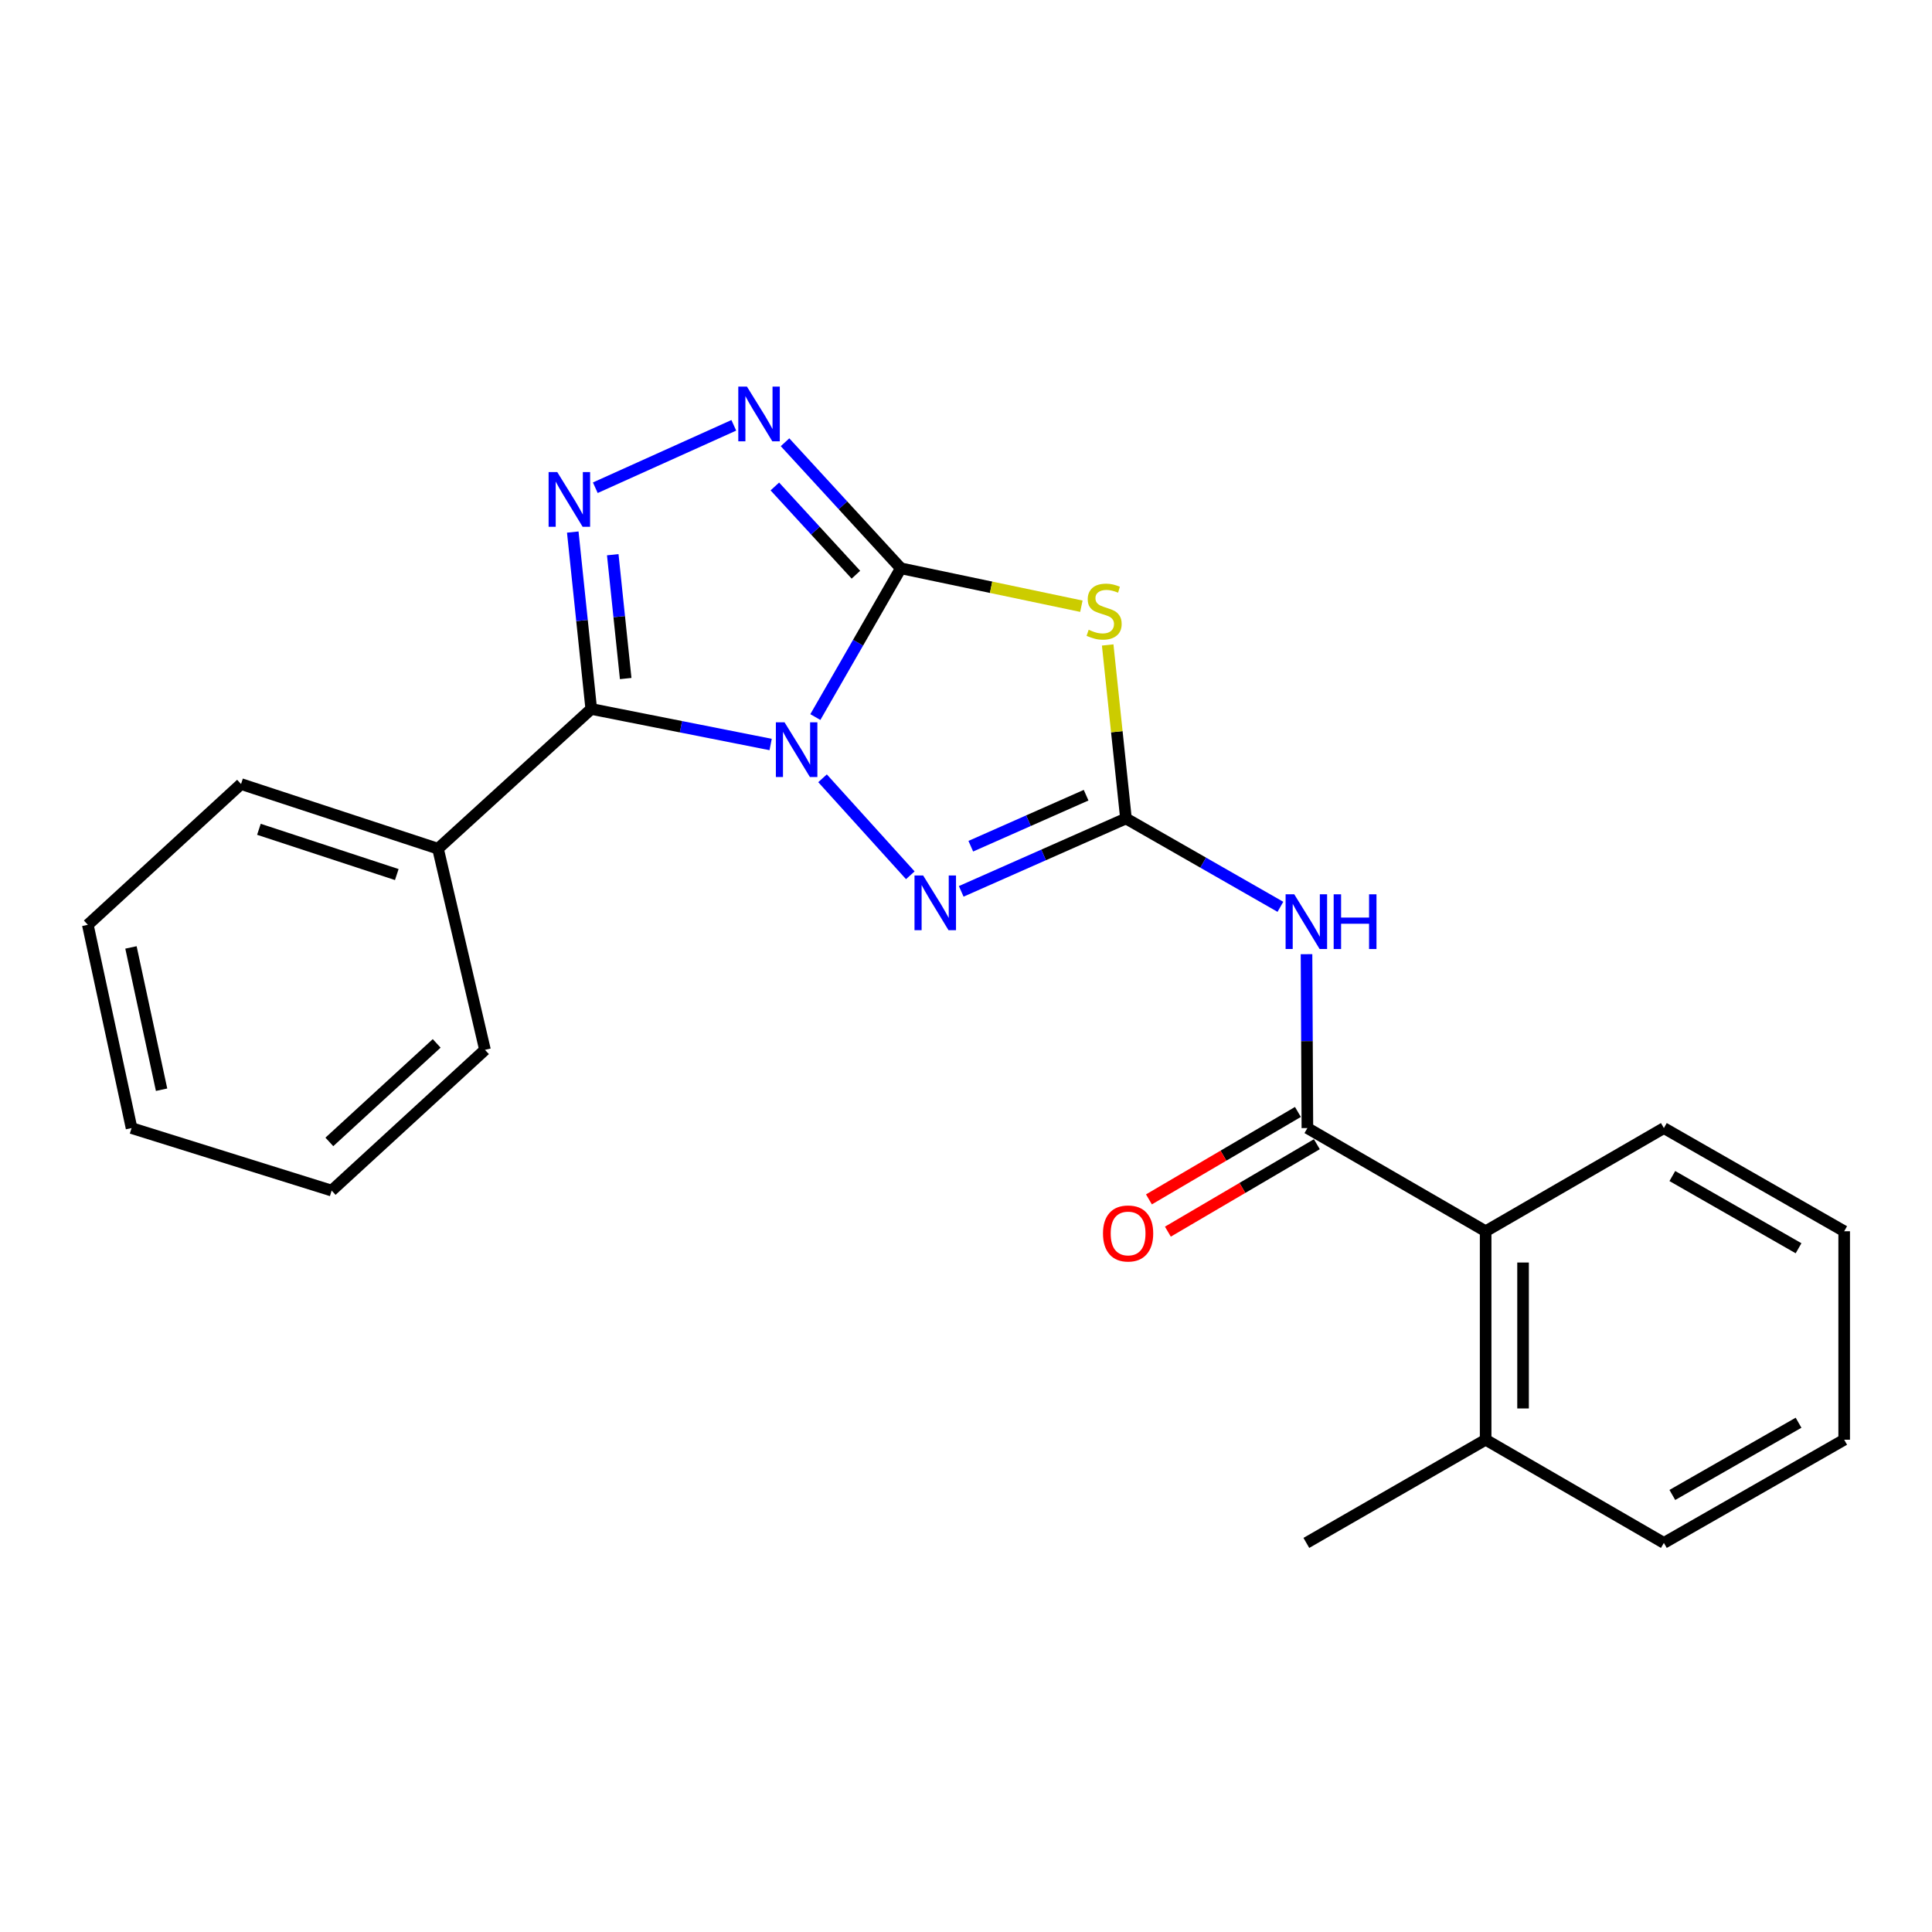 <?xml version='1.0' encoding='iso-8859-1'?>
<svg version='1.1' baseProfile='full'
              xmlns='http://www.w3.org/2000/svg'
                      xmlns:rdkit='http://www.rdkit.org/xml'
                      xmlns:xlink='http://www.w3.org/1999/xlink'
                  xml:space='preserve'
width='1000px' height='1000px' viewBox='0 0 1000 1000'>
<!-- END OF HEADER -->
<rect style='opacity:1.0;fill:#FFFFFF;stroke:none' width='1000' height='1000' x='0' y='0'> </rect>
<path class='bond-0' d='M 422.024,371.151 L 444.146,332.651' style='fill:none;fill-rule:evenodd;stroke:#0000FF;stroke-width:6px;stroke-linecap:butt;stroke-linejoin:miter;stroke-opacity:1' />
<path class='bond-0' d='M 444.146,332.651 L 466.269,294.152' style='fill:none;fill-rule:evenodd;stroke:#000000;stroke-width:6px;stroke-linecap:butt;stroke-linejoin:miter;stroke-opacity:1' />
<path class='bond-1' d='M 398.882,385.353 L 352.455,376.157' style='fill:none;fill-rule:evenodd;stroke:#0000FF;stroke-width:6px;stroke-linecap:butt;stroke-linejoin:miter;stroke-opacity:1' />
<path class='bond-1' d='M 352.455,376.157 L 306.028,366.961' style='fill:none;fill-rule:evenodd;stroke:#000000;stroke-width:6px;stroke-linecap:butt;stroke-linejoin:miter;stroke-opacity:1' />
<path class='bond-4' d='M 425.745,402.841 L 471.173,453.044' style='fill:none;fill-rule:evenodd;stroke:#0000FF;stroke-width:6px;stroke-linecap:butt;stroke-linejoin:miter;stroke-opacity:1' />
<path class='bond-3' d='M 466.269,294.152 L 512.994,303.966' style='fill:none;fill-rule:evenodd;stroke:#000000;stroke-width:6px;stroke-linecap:butt;stroke-linejoin:miter;stroke-opacity:1' />
<path class='bond-3' d='M 512.994,303.966 L 559.718,313.78' style='fill:none;fill-rule:evenodd;stroke:#CCCC00;stroke-width:6px;stroke-linecap:butt;stroke-linejoin:miter;stroke-opacity:1' />
<path class='bond-6' d='M 466.269,294.152 L 436.3,261.529' style='fill:none;fill-rule:evenodd;stroke:#000000;stroke-width:6px;stroke-linecap:butt;stroke-linejoin:miter;stroke-opacity:1' />
<path class='bond-6' d='M 436.3,261.529 L 406.331,228.906' style='fill:none;fill-rule:evenodd;stroke:#0000FF;stroke-width:6px;stroke-linecap:butt;stroke-linejoin:miter;stroke-opacity:1' />
<path class='bond-6' d='M 443.016,297.467 L 422.037,274.631' style='fill:none;fill-rule:evenodd;stroke:#000000;stroke-width:6px;stroke-linecap:butt;stroke-linejoin:miter;stroke-opacity:1' />
<path class='bond-6' d='M 422.037,274.631 L 401.059,251.795' style='fill:none;fill-rule:evenodd;stroke:#0000FF;stroke-width:6px;stroke-linecap:butt;stroke-linejoin:miter;stroke-opacity:1' />
<path class='bond-5' d='M 306.028,366.961 L 301.245,321.176' style='fill:none;fill-rule:evenodd;stroke:#000000;stroke-width:6px;stroke-linecap:butt;stroke-linejoin:miter;stroke-opacity:1' />
<path class='bond-5' d='M 301.245,321.176 L 296.462,275.392' style='fill:none;fill-rule:evenodd;stroke:#0000FF;stroke-width:6px;stroke-linecap:butt;stroke-linejoin:miter;stroke-opacity:1' />
<path class='bond-5' d='M 323.855,351.213 L 320.507,319.164' style='fill:none;fill-rule:evenodd;stroke:#000000;stroke-width:6px;stroke-linecap:butt;stroke-linejoin:miter;stroke-opacity:1' />
<path class='bond-5' d='M 320.507,319.164 L 317.159,287.115' style='fill:none;fill-rule:evenodd;stroke:#0000FF;stroke-width:6px;stroke-linecap:butt;stroke-linejoin:miter;stroke-opacity:1' />
<path class='bond-10' d='M 306.028,366.961 L 226.709,439.286' style='fill:none;fill-rule:evenodd;stroke:#000000;stroke-width:6px;stroke-linecap:butt;stroke-linejoin:miter;stroke-opacity:1' />
<path class='bond-2' d='M 582.794,423.642 L 540.16,442.506' style='fill:none;fill-rule:evenodd;stroke:#000000;stroke-width:6px;stroke-linecap:butt;stroke-linejoin:miter;stroke-opacity:1' />
<path class='bond-2' d='M 540.16,442.506 L 497.525,461.369' style='fill:none;fill-rule:evenodd;stroke:#0000FF;stroke-width:6px;stroke-linecap:butt;stroke-linejoin:miter;stroke-opacity:1' />
<path class='bond-2' d='M 562.168,411.59 L 532.324,424.795' style='fill:none;fill-rule:evenodd;stroke:#000000;stroke-width:6px;stroke-linecap:butt;stroke-linejoin:miter;stroke-opacity:1' />
<path class='bond-2' d='M 532.324,424.795 L 502.479,437.999' style='fill:none;fill-rule:evenodd;stroke:#0000FF;stroke-width:6px;stroke-linecap:butt;stroke-linejoin:miter;stroke-opacity:1' />
<path class='bond-7' d='M 582.794,423.642 L 622.765,446.506' style='fill:none;fill-rule:evenodd;stroke:#000000;stroke-width:6px;stroke-linecap:butt;stroke-linejoin:miter;stroke-opacity:1' />
<path class='bond-7' d='M 622.765,446.506 L 662.736,469.37' style='fill:none;fill-rule:evenodd;stroke:#0000FF;stroke-width:6px;stroke-linecap:butt;stroke-linejoin:miter;stroke-opacity:1' />
<path class='bond-24' d='M 582.794,423.642 L 578.066,378.737' style='fill:none;fill-rule:evenodd;stroke:#000000;stroke-width:6px;stroke-linecap:butt;stroke-linejoin:miter;stroke-opacity:1' />
<path class='bond-24' d='M 578.066,378.737 L 573.337,333.831' style='fill:none;fill-rule:evenodd;stroke:#CCCC00;stroke-width:6px;stroke-linecap:butt;stroke-linejoin:miter;stroke-opacity:1' />
<path class='bond-23' d='M 308.13,252.452 L 379.815,220.149' style='fill:none;fill-rule:evenodd;stroke:#0000FF;stroke-width:6px;stroke-linecap:butt;stroke-linejoin:miter;stroke-opacity:1' />
<path class='bond-8' d='M 676.25,493.883 L 676.477,538.889' style='fill:none;fill-rule:evenodd;stroke:#0000FF;stroke-width:6px;stroke-linecap:butt;stroke-linejoin:miter;stroke-opacity:1' />
<path class='bond-8' d='M 676.477,538.889 L 676.703,583.894' style='fill:none;fill-rule:evenodd;stroke:#000000;stroke-width:6px;stroke-linecap:butt;stroke-linejoin:miter;stroke-opacity:1' />
<path class='bond-9' d='M 676.703,583.894 L 768.966,637.293' style='fill:none;fill-rule:evenodd;stroke:#000000;stroke-width:6px;stroke-linecap:butt;stroke-linejoin:miter;stroke-opacity:1' />
<path class='bond-11' d='M 671.802,575.542 L 633.246,598.171' style='fill:none;fill-rule:evenodd;stroke:#000000;stroke-width:6px;stroke-linecap:butt;stroke-linejoin:miter;stroke-opacity:1' />
<path class='bond-11' d='M 633.246,598.171 L 594.691,620.799' style='fill:none;fill-rule:evenodd;stroke:#FF0000;stroke-width:6px;stroke-linecap:butt;stroke-linejoin:miter;stroke-opacity:1' />
<path class='bond-11' d='M 681.605,592.245 L 643.049,614.873' style='fill:none;fill-rule:evenodd;stroke:#000000;stroke-width:6px;stroke-linecap:butt;stroke-linejoin:miter;stroke-opacity:1' />
<path class='bond-11' d='M 643.049,614.873 L 604.494,637.501' style='fill:none;fill-rule:evenodd;stroke:#FF0000;stroke-width:6px;stroke-linecap:butt;stroke-linejoin:miter;stroke-opacity:1' />
<path class='bond-12' d='M 768.966,637.293 L 768.966,745.2' style='fill:none;fill-rule:evenodd;stroke:#000000;stroke-width:6px;stroke-linecap:butt;stroke-linejoin:miter;stroke-opacity:1' />
<path class='bond-12' d='M 788.333,653.479 L 788.333,729.014' style='fill:none;fill-rule:evenodd;stroke:#000000;stroke-width:6px;stroke-linecap:butt;stroke-linejoin:miter;stroke-opacity:1' />
<path class='bond-13' d='M 768.966,637.293 L 861.218,583.894' style='fill:none;fill-rule:evenodd;stroke:#000000;stroke-width:6px;stroke-linecap:butt;stroke-linejoin:miter;stroke-opacity:1' />
<path class='bond-14' d='M 226.709,439.286 L 124.763,405.824' style='fill:none;fill-rule:evenodd;stroke:#000000;stroke-width:6px;stroke-linecap:butt;stroke-linejoin:miter;stroke-opacity:1' />
<path class='bond-14' d='M 205.377,452.668 L 134.015,429.245' style='fill:none;fill-rule:evenodd;stroke:#000000;stroke-width:6px;stroke-linecap:butt;stroke-linejoin:miter;stroke-opacity:1' />
<path class='bond-15' d='M 226.709,439.286 L 251.025,543.395' style='fill:none;fill-rule:evenodd;stroke:#000000;stroke-width:6px;stroke-linecap:butt;stroke-linejoin:miter;stroke-opacity:1' />
<path class='bond-16' d='M 768.966,745.2 L 676.165,798.61' style='fill:none;fill-rule:evenodd;stroke:#000000;stroke-width:6px;stroke-linecap:butt;stroke-linejoin:miter;stroke-opacity:1' />
<path class='bond-17' d='M 768.966,745.2 L 861.218,798.61' style='fill:none;fill-rule:evenodd;stroke:#000000;stroke-width:6px;stroke-linecap:butt;stroke-linejoin:miter;stroke-opacity:1' />
<path class='bond-18' d='M 861.218,583.894 L 954.545,637.293' style='fill:none;fill-rule:evenodd;stroke:#000000;stroke-width:6px;stroke-linecap:butt;stroke-linejoin:miter;stroke-opacity:1' />
<path class='bond-18' d='M 865.599,608.714 L 930.928,646.093' style='fill:none;fill-rule:evenodd;stroke:#000000;stroke-width:6px;stroke-linecap:butt;stroke-linejoin:miter;stroke-opacity:1' />
<path class='bond-19' d='M 124.763,405.824 L 45.455,478.677' style='fill:none;fill-rule:evenodd;stroke:#000000;stroke-width:6px;stroke-linecap:butt;stroke-linejoin:miter;stroke-opacity:1' />
<path class='bond-20' d='M 251.025,543.395 L 171.663,616.248' style='fill:none;fill-rule:evenodd;stroke:#000000;stroke-width:6px;stroke-linecap:butt;stroke-linejoin:miter;stroke-opacity:1' />
<path class='bond-20' d='M 226.024,540.056 L 170.471,591.053' style='fill:none;fill-rule:evenodd;stroke:#000000;stroke-width:6px;stroke-linecap:butt;stroke-linejoin:miter;stroke-opacity:1' />
<path class='bond-26' d='M 861.218,798.61 L 954.545,745.2' style='fill:none;fill-rule:evenodd;stroke:#000000;stroke-width:6px;stroke-linecap:butt;stroke-linejoin:miter;stroke-opacity:1' />
<path class='bond-26' d='M 865.597,773.79 L 930.927,736.403' style='fill:none;fill-rule:evenodd;stroke:#000000;stroke-width:6px;stroke-linecap:butt;stroke-linejoin:miter;stroke-opacity:1' />
<path class='bond-21' d='M 954.545,637.293 L 954.545,745.2' style='fill:none;fill-rule:evenodd;stroke:#000000;stroke-width:6px;stroke-linecap:butt;stroke-linejoin:miter;stroke-opacity:1' />
<path class='bond-25' d='M 45.455,478.677 L 68.093,583.894' style='fill:none;fill-rule:evenodd;stroke:#000000;stroke-width:6px;stroke-linecap:butt;stroke-linejoin:miter;stroke-opacity:1' />
<path class='bond-25' d='M 67.784,490.386 L 83.631,564.038' style='fill:none;fill-rule:evenodd;stroke:#000000;stroke-width:6px;stroke-linecap:butt;stroke-linejoin:miter;stroke-opacity:1' />
<path class='bond-22' d='M 171.663,616.248 L 68.093,583.894' style='fill:none;fill-rule:evenodd;stroke:#000000;stroke-width:6px;stroke-linecap:butt;stroke-linejoin:miter;stroke-opacity:1' />
<path  class='atom-0' d='M 406.072 373.857
L 415.352 388.857
Q 416.272 390.337, 417.752 393.017
Q 419.232 395.697, 419.312 395.857
L 419.312 373.857
L 423.072 373.857
L 423.072 402.177
L 419.192 402.177
L 409.232 385.777
Q 408.072 383.857, 406.832 381.657
Q 405.632 379.457, 405.272 378.777
L 405.272 402.177
L 401.592 402.177
L 401.592 373.857
L 406.072 373.857
' fill='#0000FF'/>
<path  class='atom-4' d='M 563.486 325.972
Q 563.806 326.092, 565.126 326.652
Q 566.446 327.212, 567.886 327.572
Q 569.366 327.892, 570.806 327.892
Q 573.486 327.892, 575.046 326.612
Q 576.606 325.292, 576.606 323.012
Q 576.606 321.452, 575.806 320.492
Q 575.046 319.532, 573.846 319.012
Q 572.646 318.492, 570.646 317.892
Q 568.126 317.132, 566.606 316.412
Q 565.126 315.692, 564.046 314.172
Q 563.006 312.652, 563.006 310.092
Q 563.006 306.532, 565.406 304.332
Q 567.846 302.132, 572.646 302.132
Q 575.926 302.132, 579.646 303.692
L 578.726 306.772
Q 575.326 305.372, 572.766 305.372
Q 570.006 305.372, 568.486 306.532
Q 566.966 307.652, 567.006 309.612
Q 567.006 311.132, 567.766 312.052
Q 568.566 312.972, 569.686 313.492
Q 570.846 314.012, 572.766 314.612
Q 575.326 315.412, 576.846 316.212
Q 578.366 317.012, 579.446 318.652
Q 580.566 320.252, 580.566 323.012
Q 580.566 326.932, 577.926 329.052
Q 575.326 331.132, 570.966 331.132
Q 568.446 331.132, 566.526 330.572
Q 564.646 330.052, 562.406 329.132
L 563.486 325.972
' fill='#CCCC00'/>
<path  class='atom-5' d='M 477.827 453.155
L 487.107 468.155
Q 488.027 469.635, 489.507 472.315
Q 490.987 474.995, 491.067 475.155
L 491.067 453.155
L 494.827 453.155
L 494.827 481.475
L 490.947 481.475
L 480.987 465.075
Q 479.827 463.155, 478.587 460.955
Q 477.387 458.755, 477.027 458.075
L 477.027 481.475
L 473.347 481.475
L 473.347 453.155
L 477.827 453.155
' fill='#0000FF'/>
<path  class='atom-6' d='M 288.438 244.345
L 297.718 259.345
Q 298.638 260.825, 300.118 263.505
Q 301.598 266.185, 301.678 266.345
L 301.678 244.345
L 305.438 244.345
L 305.438 272.665
L 301.558 272.665
L 291.598 256.265
Q 290.438 254.345, 289.198 252.145
Q 287.998 249.945, 287.638 249.265
L 287.638 272.665
L 283.958 272.665
L 283.958 244.345
L 288.438 244.345
' fill='#0000FF'/>
<path  class='atom-7' d='M 386.619 200.102
L 395.899 215.102
Q 396.819 216.582, 398.299 219.262
Q 399.779 221.942, 399.859 222.102
L 399.859 200.102
L 403.619 200.102
L 403.619 228.422
L 399.739 228.422
L 389.779 212.022
Q 388.619 210.102, 387.379 207.902
Q 386.179 205.702, 385.819 205.022
L 385.819 228.422
L 382.139 228.422
L 382.139 200.102
L 386.619 200.102
' fill='#0000FF'/>
<path  class='atom-8' d='M 669.905 462.892
L 679.185 477.892
Q 680.105 479.372, 681.585 482.052
Q 683.065 484.732, 683.145 484.892
L 683.145 462.892
L 686.905 462.892
L 686.905 491.212
L 683.025 491.212
L 673.065 474.812
Q 671.905 472.892, 670.665 470.692
Q 669.465 468.492, 669.105 467.812
L 669.105 491.212
L 665.425 491.212
L 665.425 462.892
L 669.905 462.892
' fill='#0000FF'/>
<path  class='atom-8' d='M 690.305 462.892
L 694.145 462.892
L 694.145 474.932
L 708.625 474.932
L 708.625 462.892
L 712.465 462.892
L 712.465 491.212
L 708.625 491.212
L 708.625 478.132
L 694.145 478.132
L 694.145 491.212
L 690.305 491.212
L 690.305 462.892
' fill='#0000FF'/>
<path  class='atom-12' d='M 570.903 638.438
Q 570.903 631.638, 574.263 627.838
Q 577.623 624.038, 583.903 624.038
Q 590.183 624.038, 593.543 627.838
Q 596.903 631.638, 596.903 638.438
Q 596.903 645.318, 593.503 649.238
Q 590.103 653.118, 583.903 653.118
Q 577.663 653.118, 574.263 649.238
Q 570.903 645.358, 570.903 638.438
M 583.903 649.918
Q 588.223 649.918, 590.543 647.038
Q 592.903 644.118, 592.903 638.438
Q 592.903 632.878, 590.543 630.078
Q 588.223 627.238, 583.903 627.238
Q 579.583 627.238, 577.223 630.038
Q 574.903 632.838, 574.903 638.438
Q 574.903 644.158, 577.223 647.038
Q 579.583 649.918, 583.903 649.918
' fill='#FF0000'/>
</svg>
